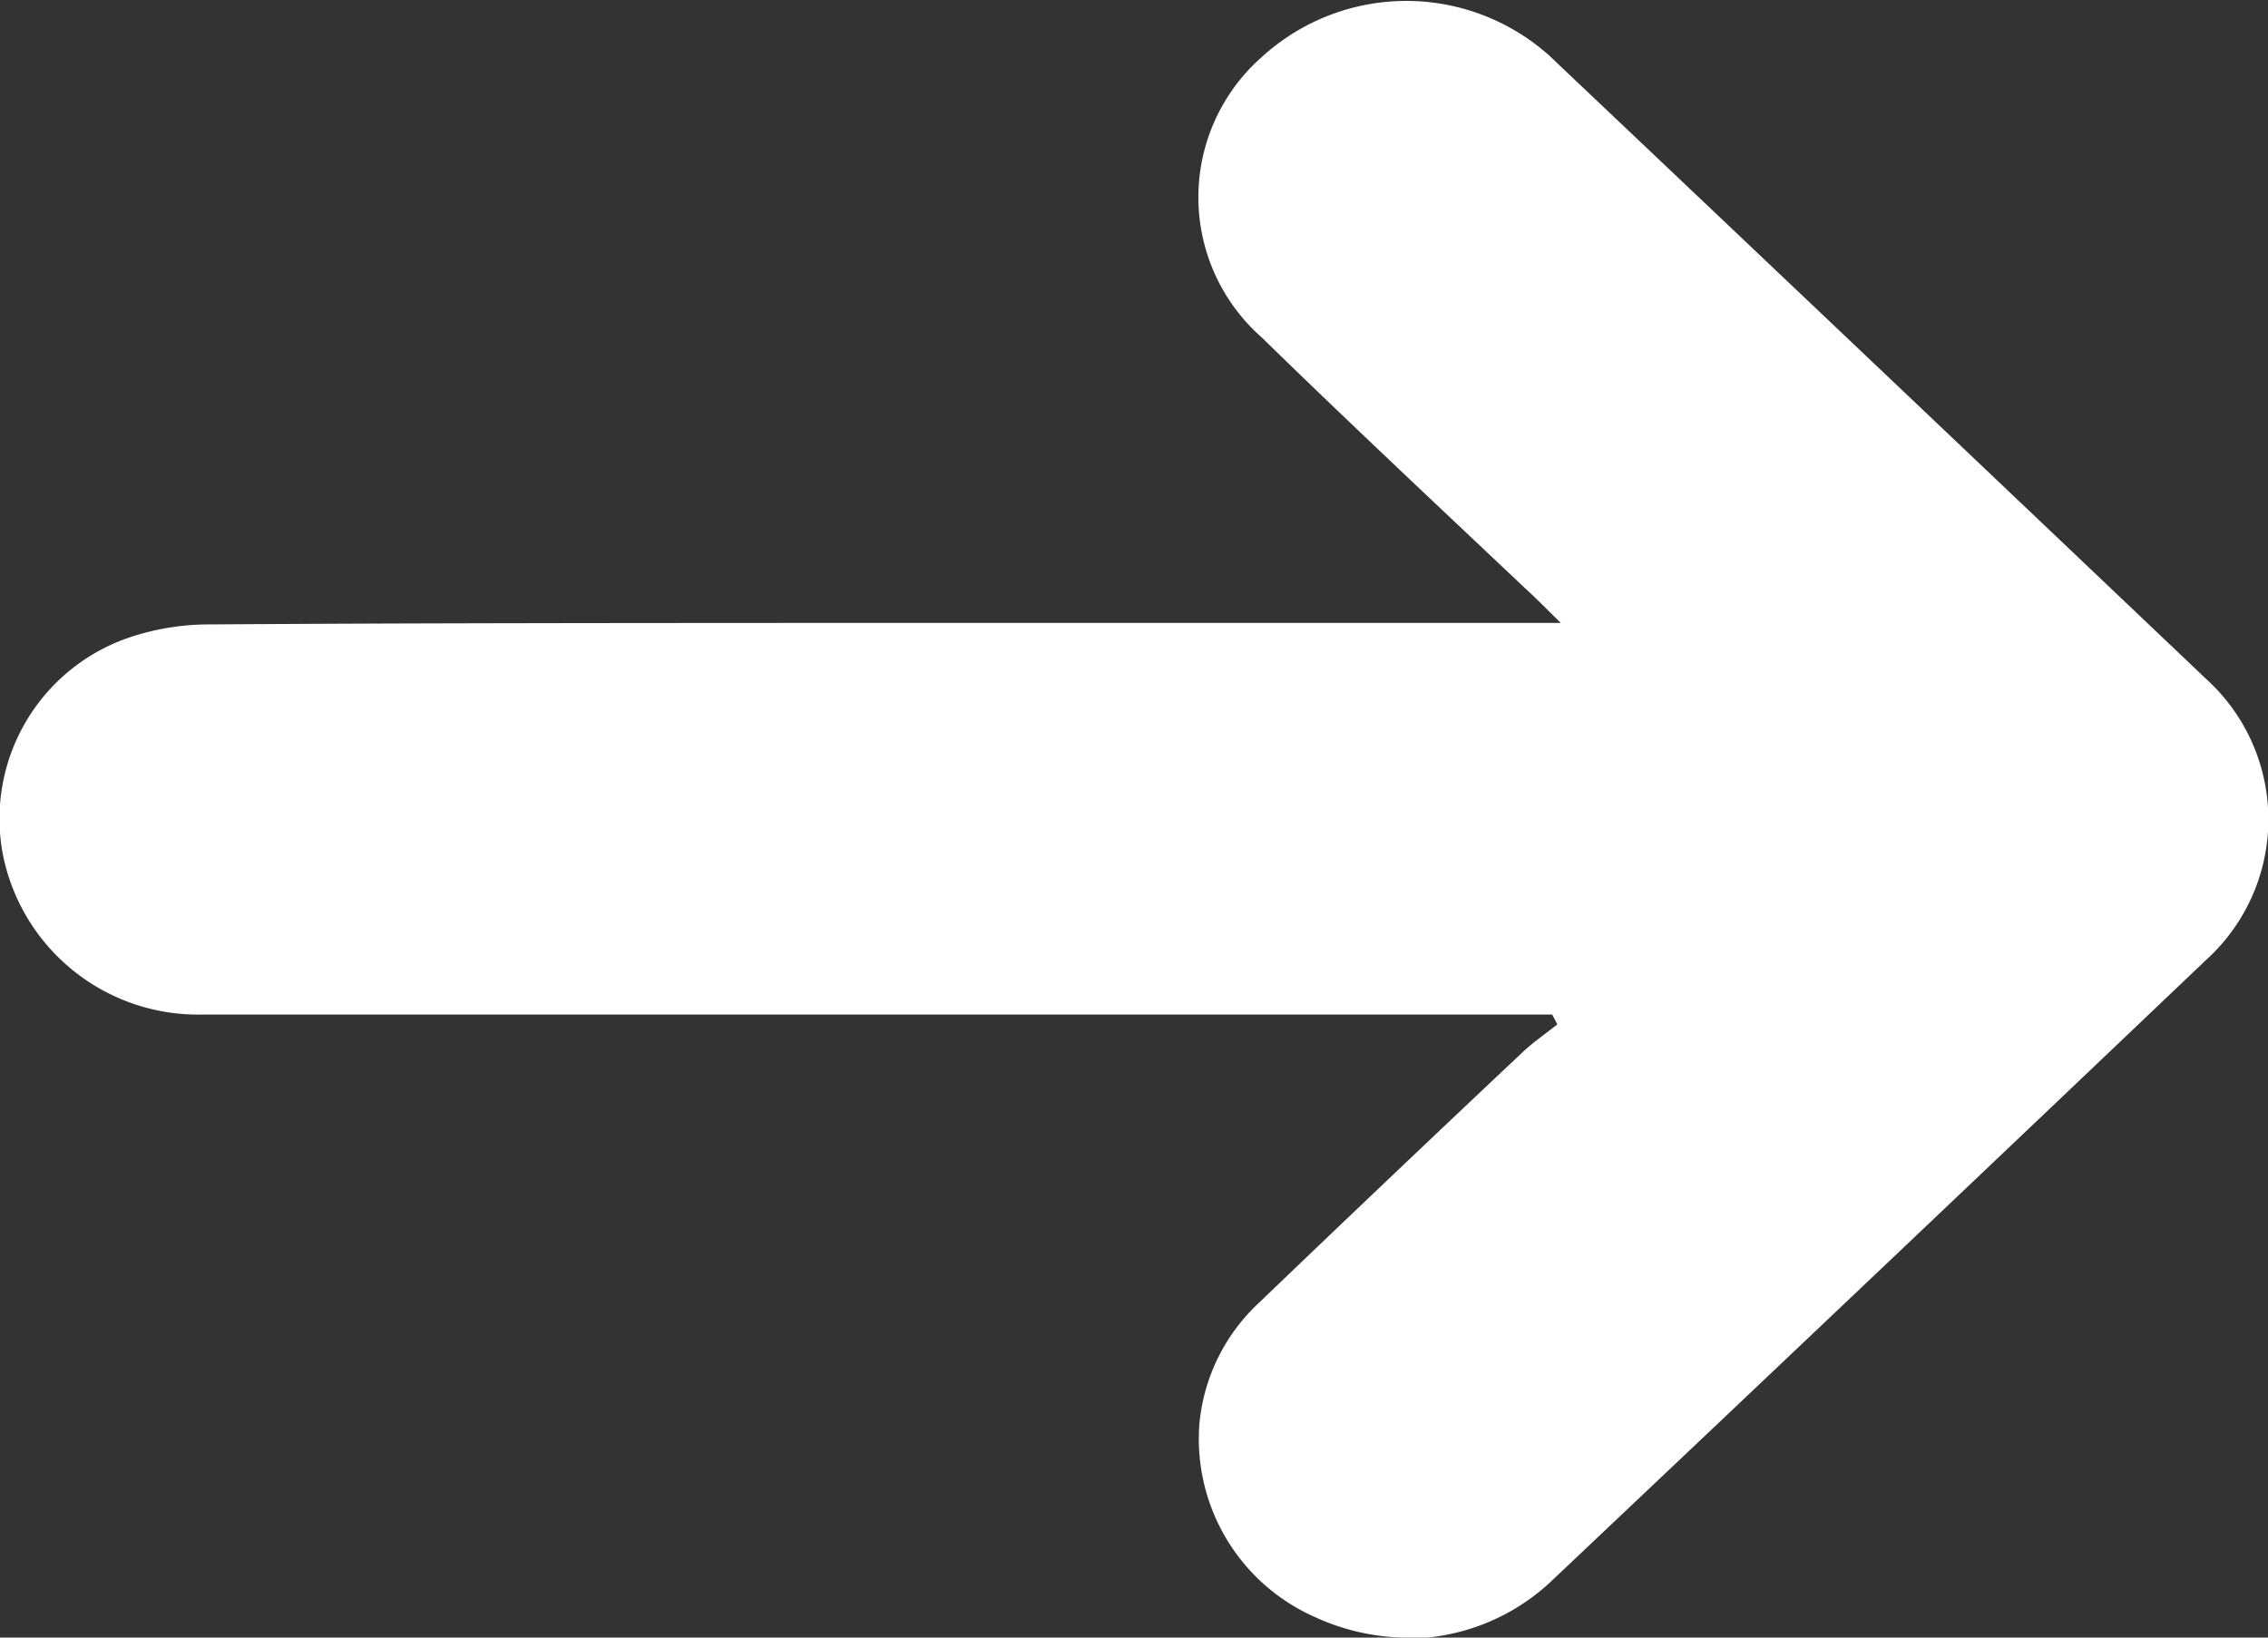 <svg xmlns="http://www.w3.org/2000/svg" width="18" height="13" viewBox="0 0 18 13">
  <rect x="0" y="0" width="18" height="13" fill="#333333" stroke="none"/>
  <path id="Color_Overlay" data-name="Color Overlay" d="M408.134,784a1.776,1.776,0,0,1-.7-.164,1.546,1.546,0,0,1-.915-1.532,1.5,1.5,0,0,1,.474-.963q1.042-1,2.091-1.988c.085-.08.184-.148.276-.221l-.041-.078h-6.456c-1.419,0-2.839,0-4.258,0a1.58,1.58,0,0,1-1.578-1.25,1.519,1.519,0,0,1,1.01-1.747,1.98,1.98,0,0,1,.634-.1c1.626-.011,3.253-.011,4.881-.012h5.835c-.123-.121-.2-.2-.283-.275-.7-.662-1.4-1.317-2.089-1.99a1.483,1.483,0,0,1,0-2.228,1.7,1.7,0,0,1,2.35.055q2.573,2.438,5.141,4.88a1.506,1.506,0,0,1,0,2.236q-2.584,2.461-5.178,4.914a1.672,1.672,0,0,1-1.118.47Z" transform="translate(-397 -771)" fill="#fff"/>
</svg>
